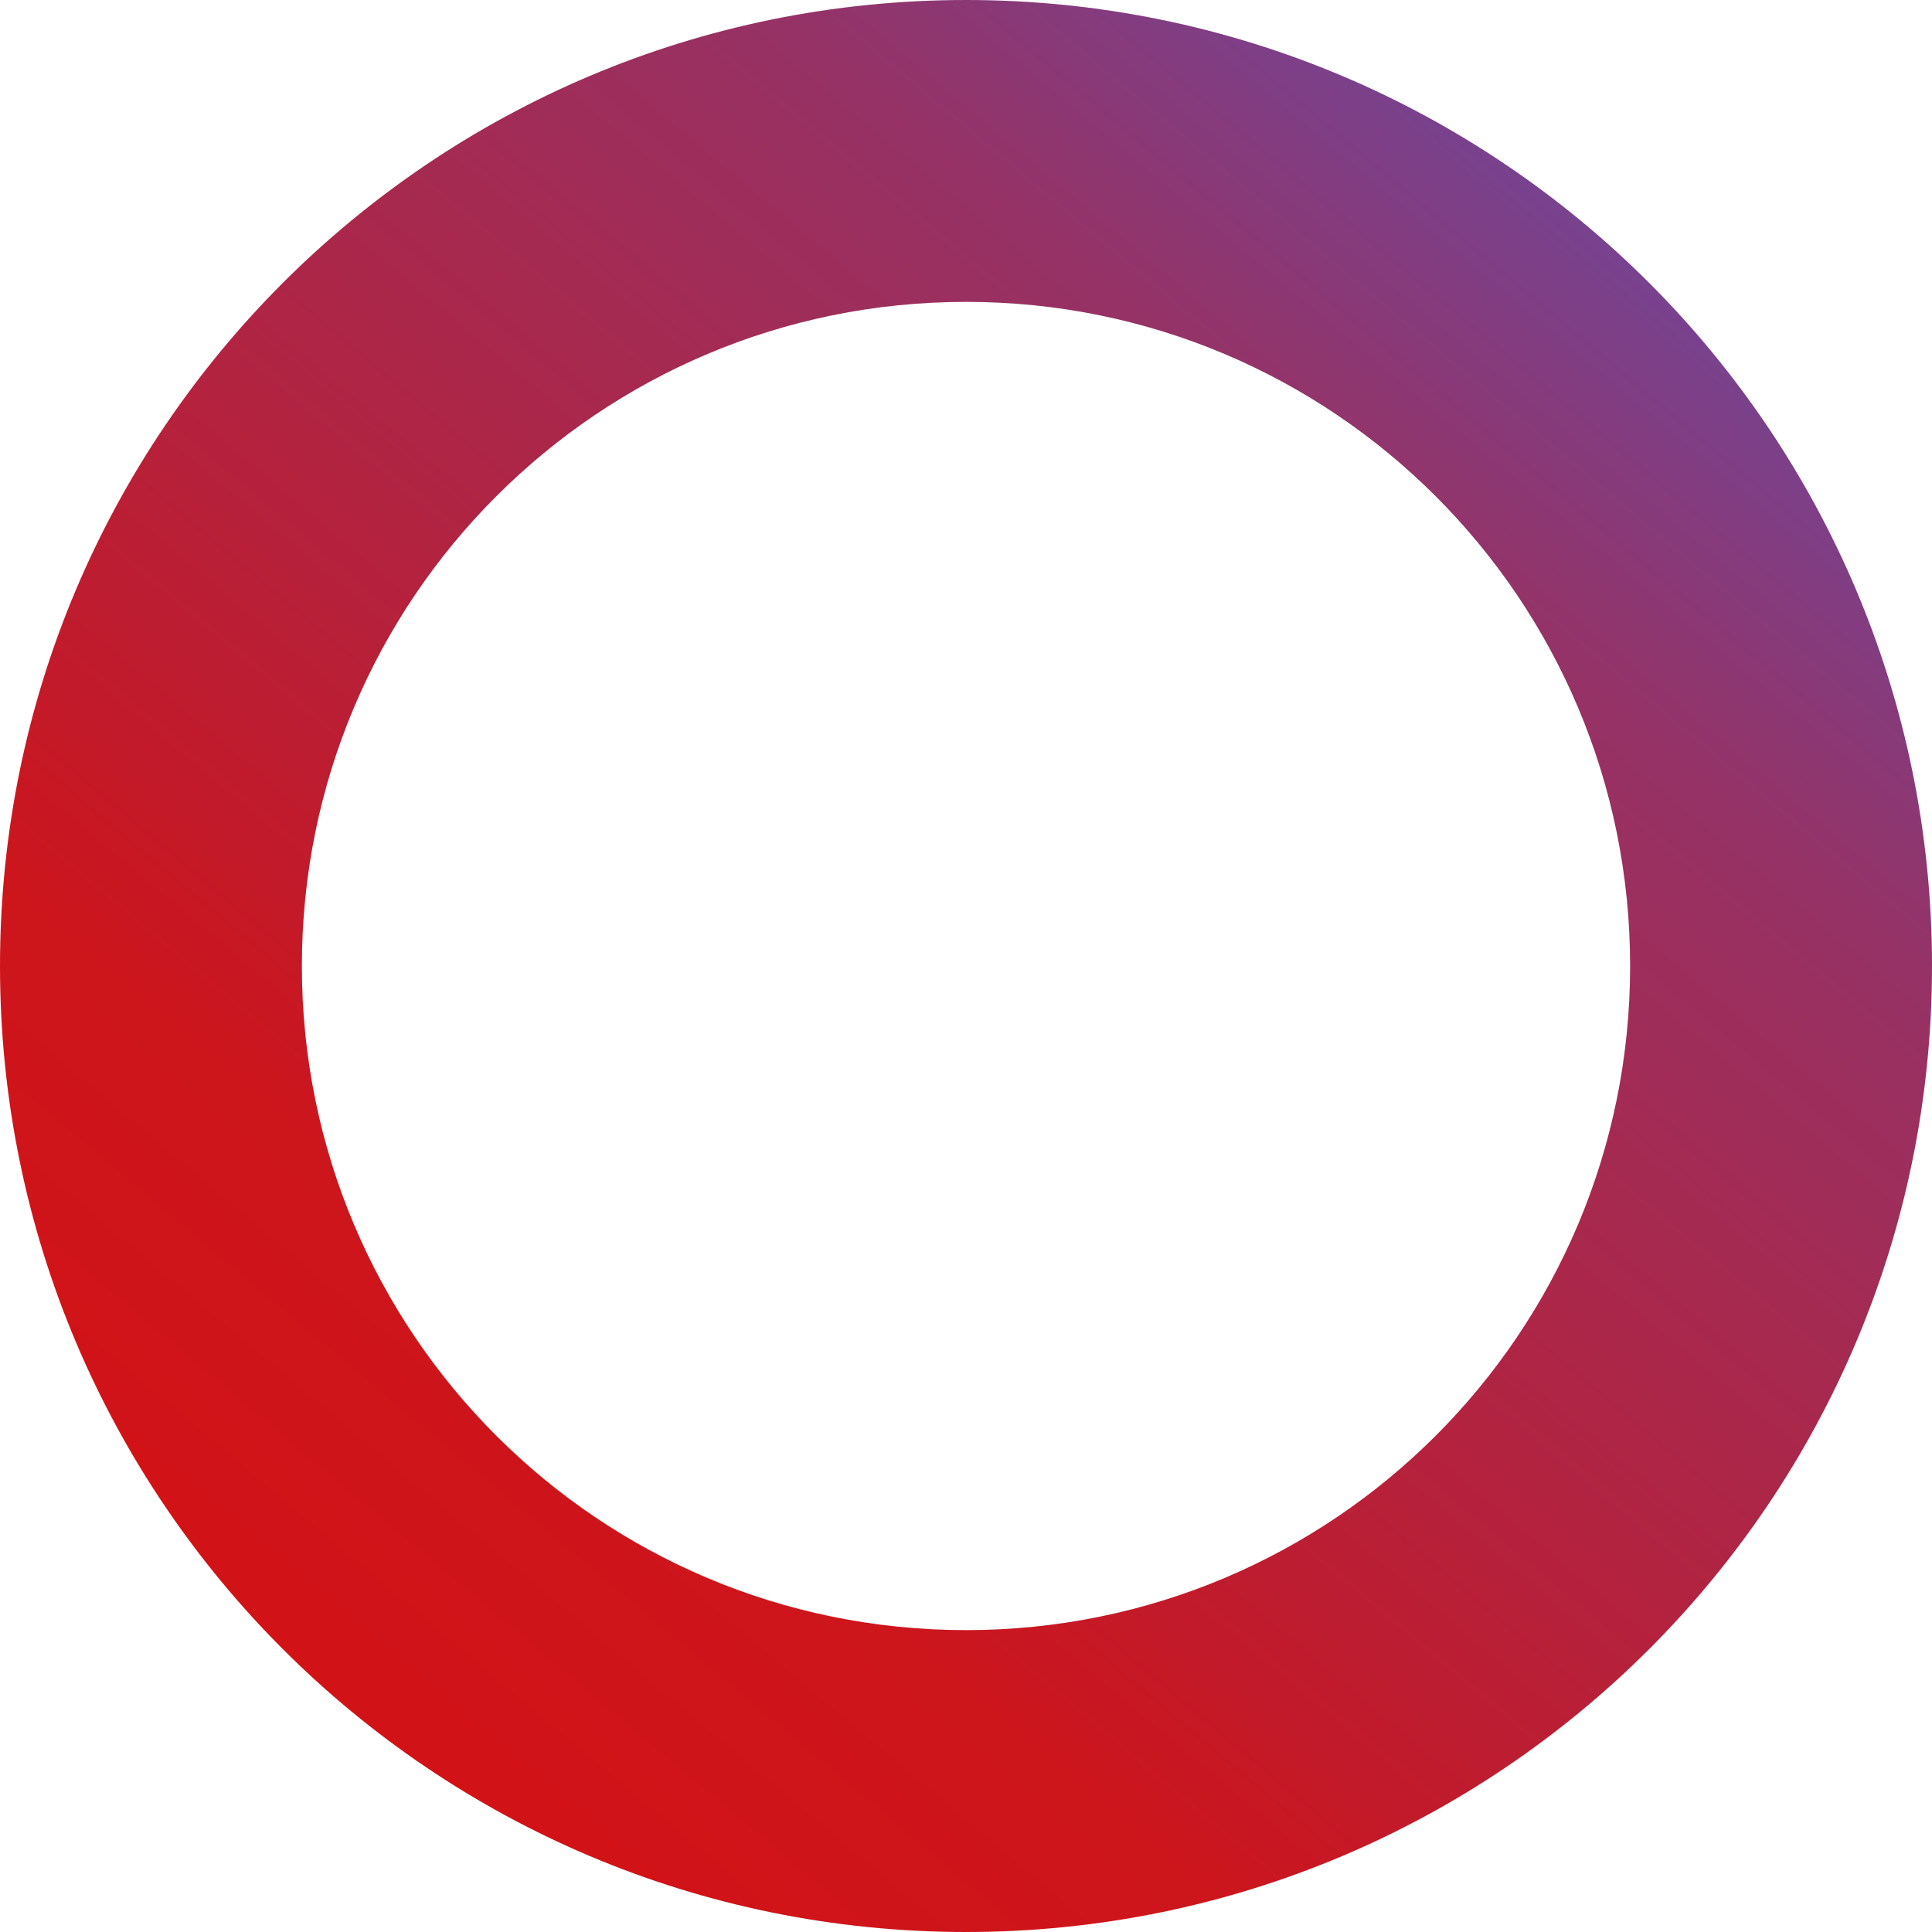 <?xml version="1.0" encoding="UTF-8"?>
<svg id="Ebene_1" xmlns="http://www.w3.org/2000/svg" width="160" height="160" xmlns:xlink="http://www.w3.org/1999/xlink" version="1.1" viewBox="0 0 160 160">
  <!-- Generator: Adobe Illustrator 29.1.0, SVG Export Plug-In . SVG Version: 2.1.0 Build 142)  -->
  <defs>
    <style>
      .st0 {
        fill: url(#Unbenannter_Verlauf_9);
      }
    </style>
    <linearGradient id="Unbenannter_Verlauf_9" data-name="Unbenannter Verlauf 9" x1="29.8" y1="139.9" x2="132.6" y2="17.3" gradientUnits="userSpaceOnUse">
      <stop offset="0" stop-color="#d11317"/>
      <stop offset=".2" stop-color="#cd151c"/>
      <stop offset=".3" stop-color="#c21a2a"/>
      <stop offset=".5" stop-color="#b02443"/>
      <stop offset=".8" stop-color="#963265"/>
      <stop offset="1" stop-color="#764391"/>
      <stop offset="1" stop-color="#744595"/>
    </linearGradient>
  </defs>
  <path class="st0" d="M80,0C35.8,0,0,35.8,0,80s35.8,80,80,80,80-35.8,80-80S124.2,0,80,0ZM80,135c-30.4,0-55-24.6-55-55s24.6-55,55-55,55,24.6,55,55-24.6,55-55,55Z"/>
</svg>